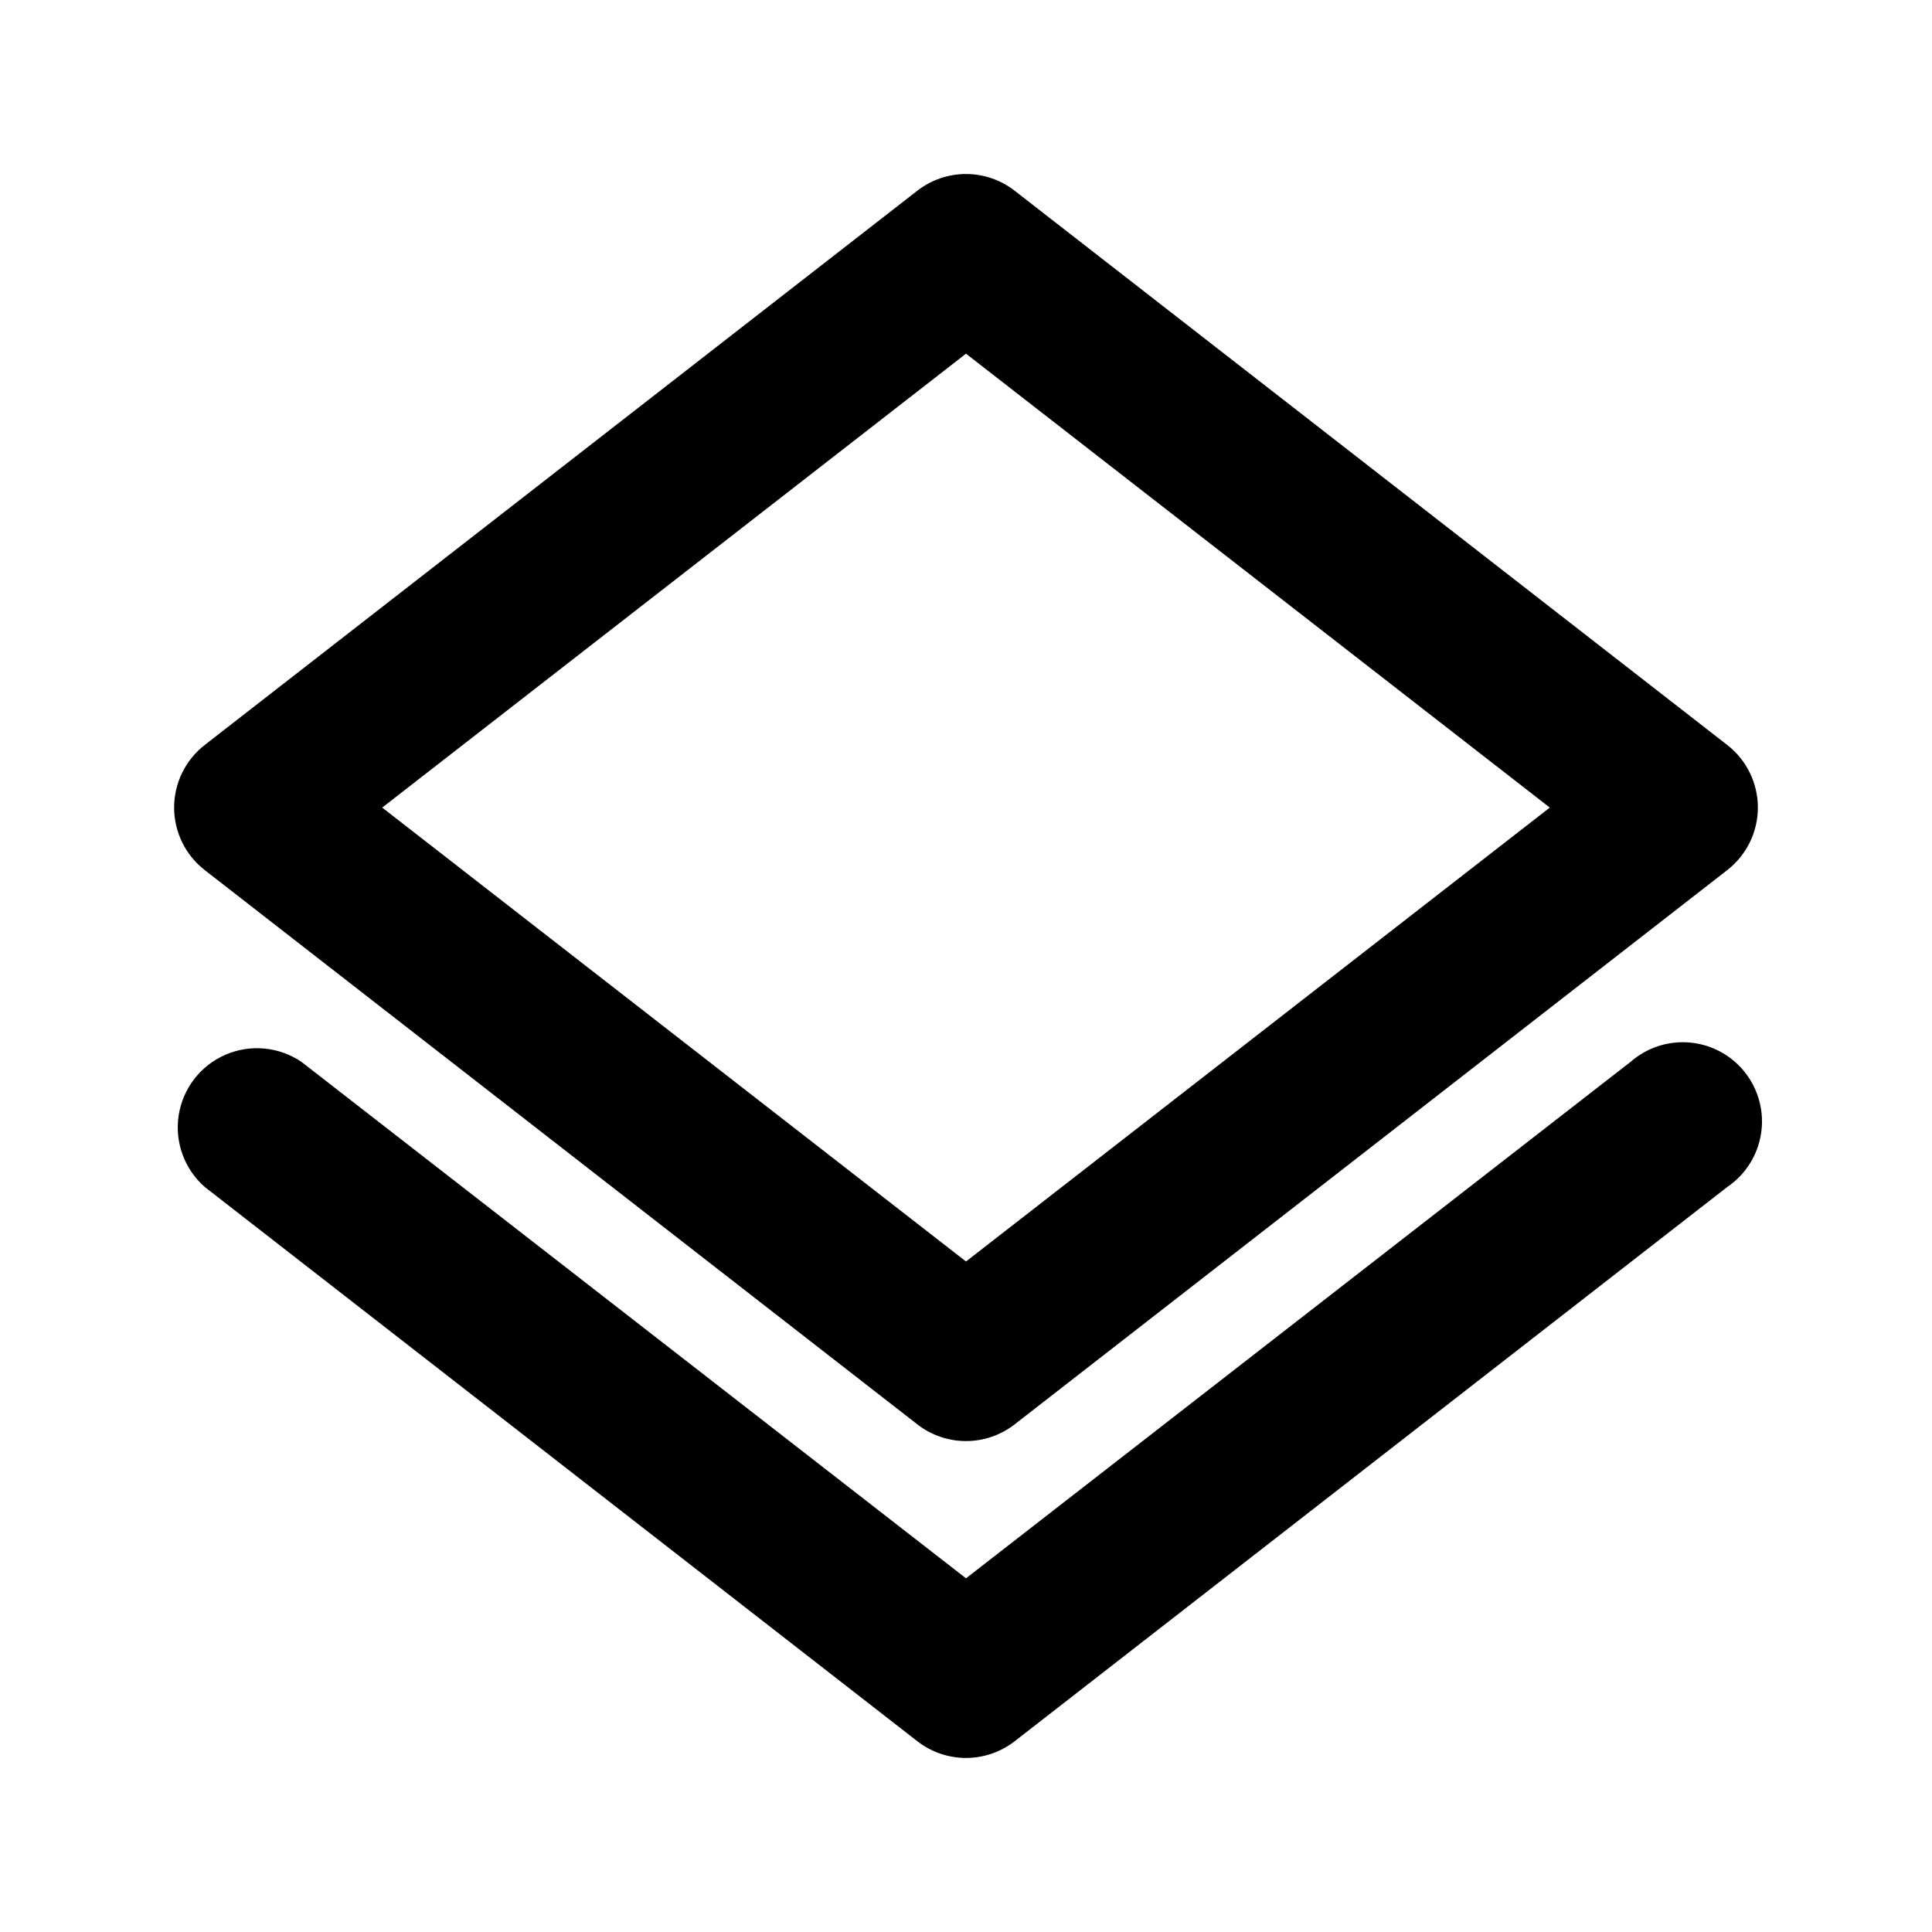 <?xml version="1.0" encoding="UTF-8"?>
<!-- Uploaded to: SVG Repo, www.svgrepo.com, Generator: SVG Repo Mixer Tools -->
<svg fill="#000000" width="800px" height="800px" version="1.1" viewBox="144 144 512 512" xmlns="http://www.w3.org/2000/svg">
 <g>
  <path d="m387.19 521.54c3.672 2.824 8.176 4.359 12.809 4.359 4.629 0 9.133-1.535 12.805-4.359l188.93-146.95h-0.004c5.125-3.977 8.125-10.098 8.125-16.582 0-6.488-3-12.609-8.125-16.586l-188.93-146.95h0.004c-3.672-2.824-8.176-4.356-12.805-4.356-4.633 0-9.137 1.531-12.809 4.356l-188.93 146.95h0.004c-5.125 3.977-8.121 10.098-8.121 16.586 0 6.484 2.996 12.605 8.121 16.582zm12.809-283.81 154.71 120.29-154.71 120.29-154.71-120.29z"/>
  <path d="m576.12 425.4-176.12 136.87-176.12-136.87c-5.953-4.035-13.559-4.742-20.152-1.875-6.598 2.867-11.266 8.914-12.371 16.02-1.105 7.106 1.504 14.285 6.914 19.023l188.93 146.95h-0.004c3.672 2.824 8.176 4.356 12.809 4.356 4.629 0 9.133-1.531 12.805-4.356l188.93-146.95h-0.004c4.797-3.25 8.035-8.336 8.949-14.059 0.914-5.719-0.574-11.562-4.113-16.145-3.539-4.586-8.816-7.504-14.582-8.066-5.766-0.559-11.504 1.285-15.863 5.102z"/>
 </g>
</svg>